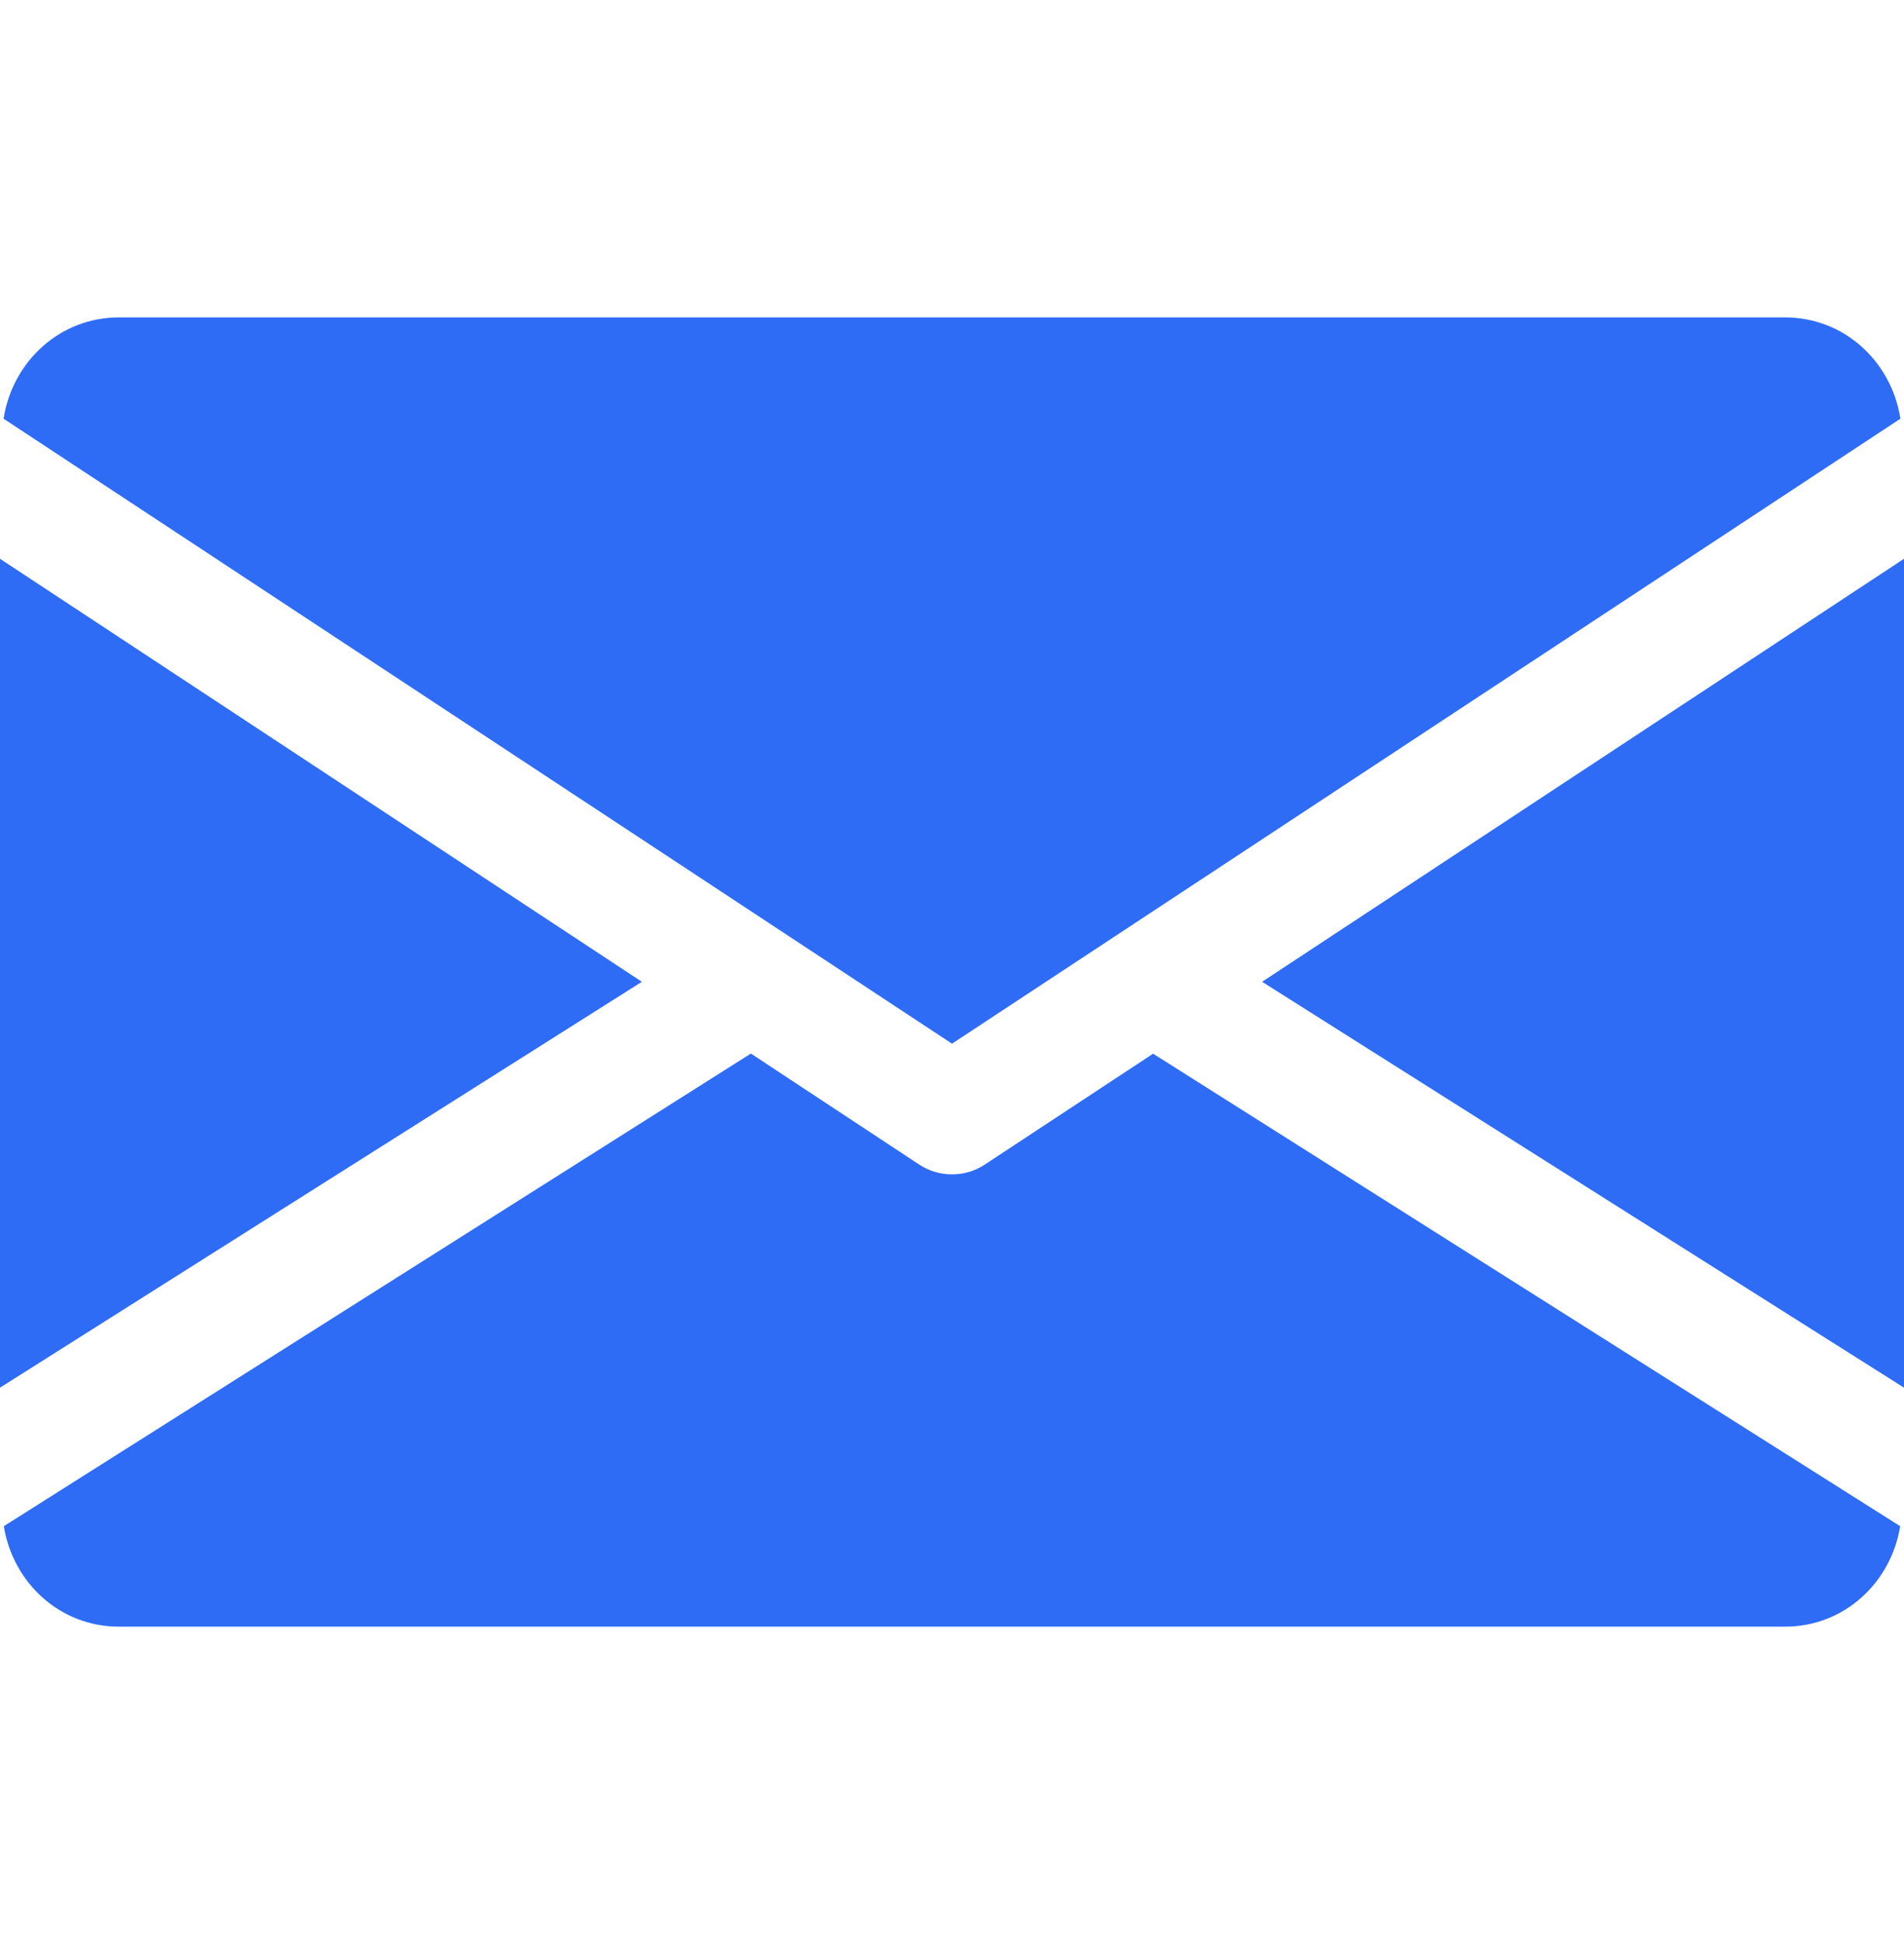 <svg width="48" height="49" viewBox="0 0 48 49" fill="none" xmlns="http://www.w3.org/2000/svg">
<path d="M31.818 24.746L48 34.976V14.084L31.818 24.746Z" fill="#2E6CF6"/>
<path d="M0 14.084V34.976L16.182 24.746L0 14.084Z" fill="#2E6CF6"/>
<path d="M45 8H3C1.503 8 0.315 9.116 0.09 10.553L24 26.306L47.91 10.553C47.685 9.116 46.497 8 45 8Z" fill="#2E6CF6"/>
<path d="M29.07 26.558L24.825 29.354C24.573 29.519 24.288 29.6 24 29.6C23.712 29.6 23.427 29.519 23.175 29.354L18.93 26.555L0.096 38.468C0.327 39.893 1.509 41 3 41H45C46.491 41 47.673 39.893 47.904 38.468L29.07 26.558Z" fill="#2E6CF6"/>
</svg>
